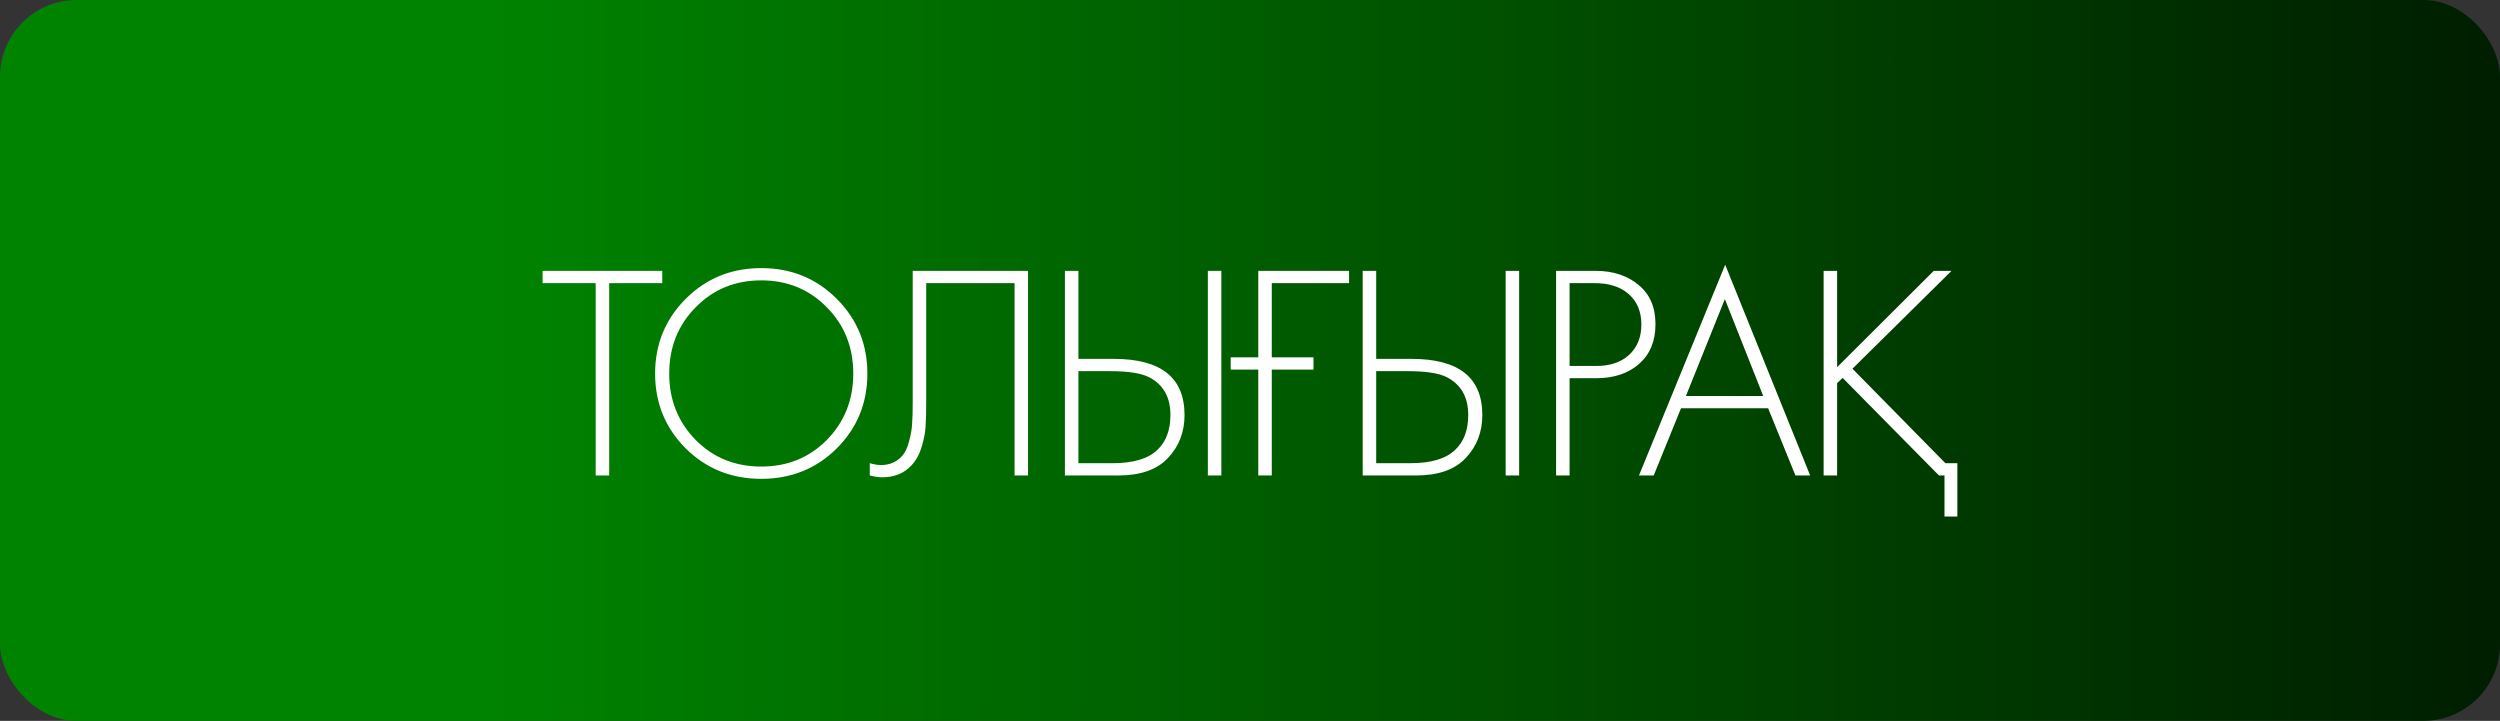 <?xml version="1.0" encoding="UTF-8"?> <svg xmlns="http://www.w3.org/2000/svg" width="163" height="47" viewBox="0 0 163 47" fill="none"><rect x="0" y="0" width="163" height="47" fill="#333333" stroke="none"/><rect width="163" height="47" rx="5" fill="url(#paint0_linear_979_869)"></rect><path d="M43.179 18.46H39.719V31H38.839V18.46H35.379V17.66H43.179V18.46ZM44.713 19.48C46.047 18.147 47.687 17.48 49.633 17.48C51.58 17.48 53.22 18.147 54.553 19.48C55.886 20.813 56.553 22.44 56.553 24.36C56.553 26.28 55.886 27.907 54.553 29.24C53.22 30.56 51.58 31.22 49.633 31.22C47.687 31.22 46.047 30.56 44.713 29.24C43.38 27.907 42.713 26.28 42.713 24.36C42.713 22.44 43.38 20.813 44.713 19.48ZM45.353 28.68C46.5 29.84 47.926 30.42 49.633 30.42C51.34 30.42 52.767 29.84 53.913 28.68C55.06 27.507 55.633 26.067 55.633 24.36C55.633 22.64 55.06 21.2 53.913 20.04C52.767 18.867 51.34 18.28 49.633 18.28C47.926 18.28 46.5 18.867 45.353 20.04C44.206 21.2 43.633 22.64 43.633 24.36C43.633 26.067 44.206 27.507 45.353 28.68ZM59.509 17.66H67.029V31H66.149V18.46H60.389V26.22C60.389 26.887 60.376 27.407 60.349 27.78C60.336 28.14 60.256 28.573 60.109 29.08C59.963 29.587 59.743 30 59.449 30.32C58.969 30.853 58.323 31.12 57.509 31.12C57.296 31.12 57.029 31.08 56.709 31V30.2C56.976 30.28 57.223 30.32 57.449 30.32C57.969 30.32 58.403 30.147 58.749 29.8C58.989 29.56 59.163 29.22 59.269 28.78C59.389 28.34 59.456 27.96 59.469 27.64C59.496 27.307 59.509 26.833 59.509 26.22V17.66ZM69.432 31V17.66H70.312V23.4H72.632C75.698 23.4 77.232 24.62 77.232 27.06C77.232 28.167 76.872 29.1 76.152 29.86C75.445 30.62 74.365 31 72.912 31H69.432ZM70.312 24.2V30.2H72.552C73.898 30.2 74.872 29.907 75.472 29.32C76.032 28.787 76.312 28.033 76.312 27.06C76.312 25.9 75.852 25.08 74.932 24.6C74.412 24.333 73.565 24.2 72.392 24.2H70.312ZM78.752 17.66H79.632V31H78.752V17.66ZM82.04 31V24.1H80.24V23.3H82.04V17.66H87.96V18.46H82.92V23.3H85.64V24.1H82.92V31H82.04ZM88.848 31V17.66H89.728V23.4H92.048C95.115 23.4 96.648 24.62 96.648 27.06C96.648 28.167 96.288 29.1 95.568 29.86C94.861 30.62 93.781 31 92.328 31H88.848ZM89.728 24.2V30.2H91.968C93.315 30.2 94.288 29.907 94.888 29.32C95.448 28.787 95.728 28.033 95.728 27.06C95.728 25.9 95.268 25.08 94.348 24.6C93.828 24.333 92.981 24.2 91.808 24.2H89.728ZM98.168 17.66H99.048V31H98.168V17.66ZM104.057 24.66H102.337V31H101.457V17.66H104.037C105.17 17.66 106.103 17.967 106.837 18.58C107.57 19.18 107.937 20.033 107.937 21.14C107.937 22.233 107.583 23.093 106.877 23.72C106.17 24.347 105.23 24.66 104.057 24.66ZM102.337 18.46V23.86H104.097C104.977 23.86 105.683 23.62 106.217 23.14C106.75 22.647 107.017 21.987 107.017 21.16C107.017 20.32 106.743 19.66 106.197 19.18C105.663 18.7 104.917 18.46 103.957 18.46H102.337ZM117.062 31L115.282 26.62H109.602L107.822 31H106.862L112.482 17.26L118.022 31H117.062ZM109.922 25.82H114.962L112.462 19.5L109.922 25.82ZM118.9 17.66H119.78V23.94L126.08 17.66H127.24L120.78 24.04L126.84 30.2H127.62V33.68H126.78V31H126.42L120.14 24.64L119.78 24.98V31H118.9V17.66Z" fill="white"></path><defs><linearGradient id="paint0_linear_979_869" x1="0" y1="23.5" x2="163" y2="23.5" gradientUnits="userSpaceOnUse"><stop offset="0.19" stop-color="#008400"></stop><stop offset="1" stop-color="#001E00"></stop></linearGradient></defs></svg> 